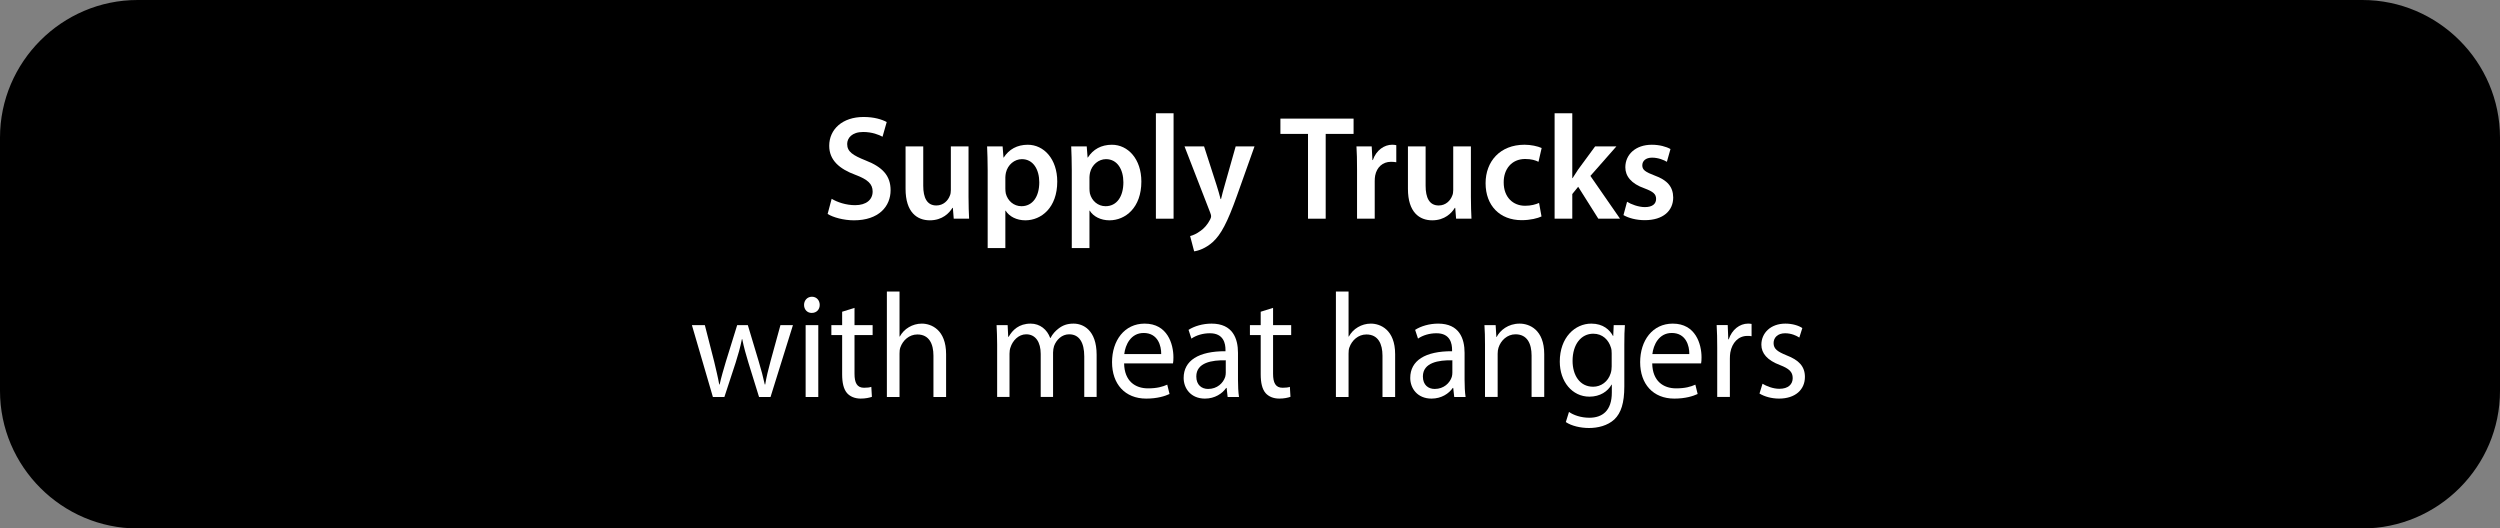 <?xml version="1.0" encoding="UTF-8" standalone="no"?>
<!DOCTYPE svg PUBLIC "-//W3C//DTD SVG 1.1//EN" "http://www.w3.org/Graphics/SVG/1.1/DTD/svg11.dtd">
<svg xmlns="http://www.w3.org/2000/svg" xmlns:xlink="http://www.w3.org/1999/xlink" version="1.1" width="201.937pt" height="42.685pt" viewBox="0 0 201.937 42.685">
<rect x="0" y="0" width="201.937" height="42.685" fill="#808080" stroke="none"/>
<g enable-background="new">
<g>
<g id="Layer-1" data-name="Layer 1">
<clipPath id="cp0">
<path transform="matrix(1,0,0,-1,0,42.685)" d="M 0 42.685 L 201.937 42.685 L 201.937 0 L 0 0 Z "/>
</clipPath>
<g clip-path="url(#cp0)">
<path transform="matrix(1,0,0,-1,190.822,42.685)" d="M 0 0 L -179.707 0 C -185.82 0 -190.822 5.002 -190.822 11.115 L -190.822 31.569 C -190.822 37.683 -185.82 42.685 -179.707 42.685 L 0 42.685 C 6.113 42.685 11.115 37.683 11.115 31.569 L 11.115 11.115 C 11.115 5.002 6.113 0 0 0 "/>
<path transform="matrix(1,0,0,-1,67.177,16.057)" d="M 0 0 C .453 -.276 1.161 -.516 1.893 -.516 C 2.798 -.516 3.31 -.072 3.31 .587 C 3.31 1.199 2.915 1.559 1.928 1.931 C .627 2.41 -.197 3.118 -.197 4.281 C -.197 5.612 .871 6.608 2.578 6.608 C 3.425 6.608 4.041 6.416 4.447 6.2 L 4.11 5.013 C 3.82 5.169 3.274 5.396 2.543 5.396 C 1.637 5.396 1.254 4.905 1.254 4.425 C 1.254 3.802 1.707 3.514 2.752 3.094 C 4.11 2.566 4.761 1.858 4.761 .695 C 4.761 -.612 3.809 -1.739 1.8 -1.739 C .964 -1.739 .104 -1.499 -.325 -1.224 Z " fill="#ffffff"/>
<path transform="matrix(1,0,0,-1,78.233,15.913)" d="M 0 0 C 0 -.695 .023 -1.271 .046 -1.751 L -1.196 -1.751 L -1.266 -.875 L -1.3 -.875 C -1.544 -1.283 -2.102 -1.883 -3.124 -1.883 C -4.146 -1.883 -5.086 -1.247 -5.086 .66 L -5.086 4.09 L -3.658 4.09 L -3.658 .911 C -3.658 -.06 -3.356 -.684 -2.601 -.684 C -2.021 -.684 -1.649 -.275 -1.509 .108 C -1.451 .228 -1.428 .396 -1.428 .563 L -1.428 4.09 L 0 4.09 Z " fill="#ffffff"/>
<path transform="matrix(1,0,0,-1,81.207,15.218)" d="M 0 0 C 0 -.144 .011 -.275 .035 -.407 C .186 -1.007 .685 -1.438 1.3 -1.438 C 2.206 -1.438 2.74 -.659 2.74 .492 C 2.74 1.523 2.252 2.363 1.335 2.363 C .743 2.363 .197 1.919 .046 1.271 C .023 1.151 0 1.02 0 .899 Z M -1.428 1.451 C -1.428 2.219 -1.452 2.843 -1.475 3.395 L -.221 3.395 L -.151 2.495 L -.128 2.495 C .29 3.154 .952 3.526 1.812 3.526 C 3.112 3.526 4.192 2.375 4.192 .552 C 4.192 -1.559 2.903 -2.578 1.614 -2.578 C .906 -2.578 .313 -2.267 .023 -1.799 L 0 -1.799 L 0 -4.821 L -1.428 -4.821 Z " fill="#ffffff"/>
<path transform="matrix(1,0,0,-1,88.001,15.218)" d="M 0 0 C 0 -.144 .011 -.275 .035 -.407 C .186 -1.007 .685 -1.438 1.3 -1.438 C 2.206 -1.438 2.74 -.659 2.74 .492 C 2.74 1.523 2.252 2.363 1.335 2.363 C .743 2.363 .197 1.919 .046 1.271 C .023 1.151 0 1.02 0 .899 Z M -1.428 1.451 C -1.428 2.219 -1.452 2.843 -1.475 3.395 L -.221 3.395 L -.151 2.495 L -.128 2.495 C .29 3.154 .952 3.526 1.812 3.526 C 3.112 3.526 4.192 2.375 4.192 .552 C 4.192 -1.559 2.903 -2.578 1.614 -2.578 C .906 -2.578 .313 -2.267 .023 -1.799 L 0 -1.799 L 0 -4.821 L -1.428 -4.821 Z " fill="#ffffff"/>
<path transform="matrix(1,0,0,-1,0,42.685)" d="M 93.367 33.536 L 94.795 33.536 L 94.795 25.02 L 93.367 25.02 Z " fill="#ffffff"/>
<path transform="matrix(1,0,0,-1,97.258,11.823)" d="M 0 0 L 1.01 -3.13 C 1.126 -3.49 1.254 -3.934 1.335 -4.258 L 1.37 -4.258 C 1.451 -3.934 1.556 -3.49 1.672 -3.118 L 2.554 0 L 4.076 0 L 2.659 -3.981 C 1.881 -6.165 1.358 -7.136 .696 -7.735 C .127 -8.239 -.453 -8.432 -.801 -8.479 L -1.126 -7.244 C -.883 -7.184 -.592 -7.052 -.302 -6.836 C -.023 -6.656 .29 -6.309 .487 -5.913 C .545 -5.805 .569 -5.721 .569 -5.648 C .569 -5.589 .557 -5.505 .499 -5.361 L -1.58 0 Z " fill="#ffffff"/>
<path transform="matrix(1,0,0,-1,105.654,10.816)" d="M 0 0 L -2.229 0 L -2.229 1.235 L 3.681 1.235 L 3.681 0 L 1.428 0 L 1.428 -6.849 L 0 -6.849 Z " fill="#ffffff"/>
<path transform="matrix(1,0,0,-1,109.615,13.706)" d="M 0 0 C 0 .791 -.012 1.367 -.047 1.883 L 1.184 1.883 L 1.242 .779 L 1.277 .779 C 1.556 1.595 2.218 2.015 2.833 2.015 C 2.973 2.015 3.054 2.003 3.17 1.979 L 3.17 .6 C 3.042 .623 2.915 .636 2.74 .636 C 2.067 .636 1.591 .191 1.463 -.479 C 1.439 -.612 1.428 -.768 1.428 -.924 L 1.428 -3.958 L 0 -3.958 Z " fill="#ffffff"/>
<path transform="matrix(1,0,0,-1,118.812,15.913)" d="M 0 0 C 0 -.695 .023 -1.271 .046 -1.751 L -1.196 -1.751 L -1.266 -.875 L -1.3 -.875 C -1.544 -1.283 -2.102 -1.883 -3.124 -1.883 C -4.146 -1.883 -5.086 -1.247 -5.086 .66 L -5.086 4.09 L -3.658 4.09 L -3.658 .911 C -3.658 -.06 -3.356 -.684 -2.601 -.684 C -2.021 -.684 -1.649 -.275 -1.509 .108 C -1.451 .228 -1.428 .396 -1.428 .563 L -1.428 4.09 L 0 4.09 Z " fill="#ffffff"/>
<path transform="matrix(1,0,0,-1,124.515,17.484)" d="M 0 0 C -.302 -.144 -.894 -.3 -1.603 -.3 C -3.367 -.3 -4.517 .876 -4.517 2.687 C -4.517 4.438 -3.356 5.793 -1.37 5.793 C -.848 5.793 -.313 5.673 .012 5.529 L -.244 4.414 C -.476 4.534 -.813 4.642 -1.324 4.642 C -2.415 4.642 -3.065 3.814 -3.054 2.747 C -3.054 1.548 -2.299 .863 -1.324 .863 C -.836 .863 -.476 .972 -.197 1.092 Z " fill="#ffffff"/>
<path transform="matrix(1,0,0,-1,127.001,14.39)" d="M 0 0 L .023 0 C .163 .228 .325 .479 .464 .684 L 1.846 2.566 L 3.564 2.566 L 1.463 .18 L 3.855 -3.274 L 2.102 -3.274 L .476 -.696 L 0 -1.283 L 0 -3.274 L -1.428 -3.274 L -1.428 5.241 L 0 5.241 Z " fill="#ffffff"/>
<path transform="matrix(1,0,0,-1,131.426,16.297)" d="M 0 0 C .313 -.204 .929 -.432 1.44 -.432 C 2.067 -.432 2.345 -.156 2.345 .228 C 2.345 .624 2.113 .815 1.417 1.079 C .313 1.463 -.14 2.087 -.14 2.782 C -.14 3.813 .685 4.605 1.997 4.605 C 2.624 4.605 3.17 4.449 3.507 4.258 L 3.216 3.227 C 2.984 3.37 2.52 3.563 2.021 3.563 C 1.509 3.563 1.23 3.298 1.23 2.938 C 1.23 2.566 1.498 2.398 2.218 2.123 C 3.251 1.751 3.716 1.211 3.727 .348 C 3.727 -.72 2.926 -1.487 1.428 -1.487 C .743 -1.487 .127 -1.319 -.291 -1.079 Z " fill="#ffffff"/>
<path transform="matrix(1,0,0,-1,56.933,26.26)" d="M 0 0 L .755 -2.95 C .906 -3.598 1.057 -4.197 1.162 -4.797 L 1.196 -4.797 C 1.324 -4.21 1.51 -3.586 1.695 -2.962 L 2.613 0 L 3.472 0 L 4.343 -2.902 C 4.552 -3.598 4.715 -4.21 4.842 -4.797 L 4.877 -4.797 C 4.97 -4.21 5.121 -3.598 5.307 -2.914 L 6.108 0 L 7.118 0 L 5.307 -5.805 L 4.378 -5.805 L 3.519 -3.034 C 3.321 -2.387 3.159 -1.811 3.019 -1.127 L 2.996 -1.127 C 2.857 -1.823 2.683 -2.423 2.485 -3.046 L 1.58 -5.805 L .65 -5.805 L -1.045 0 Z " fill="#ffffff"/>
<path transform="matrix(1,0,0,-1,0,42.685)" d="M 65.075 16.425 L 66.097 16.425 L 66.097 10.62 L 65.075 10.62 Z M 66.213 18.056 C 66.213 17.696 65.969 17.408 65.563 17.408 C 65.191 17.408 64.947 17.696 64.947 18.056 C 64.947 18.416 65.203 18.716 65.585 18.716 C 65.957 18.716 66.213 18.428 66.213 18.056 " fill="#ffffff"/>
<path transform="matrix(1,0,0,-1,69.023,24.868)" d="M 0 0 L 0 -1.392 L 1.463 -1.392 L 1.463 -2.195 L 0 -2.195 L 0 -5.325 C 0 -6.045 .197 -6.453 .766 -6.453 C 1.045 -6.453 1.208 -6.429 1.358 -6.381 L 1.405 -7.185 C 1.208 -7.256 .894 -7.328 .499 -7.328 C .023 -7.328 -.36 -7.16 -.604 -6.885 C -.883 -6.561 -.999 -6.045 -.999 -5.361 L -.999 -2.195 L -1.87 -2.195 L -1.87 -1.392 L -.999 -1.392 L -.999 -.313 Z " fill="#ffffff"/>
<path transform="matrix(1,0,0,-1,71.637,23.549)" d="M 0 0 L 1.022 0 L 1.022 -3.635 L 1.045 -3.635 C 1.208 -3.335 1.463 -3.059 1.777 -2.879 C 2.079 -2.699 2.438 -2.591 2.822 -2.591 C 3.577 -2.591 4.784 -3.07 4.784 -5.062 L 4.784 -8.516 L 3.762 -8.516 L 3.762 -5.182 C 3.762 -4.246 3.426 -3.467 2.462 -3.467 C 1.8 -3.467 1.289 -3.946 1.091 -4.51 C 1.034 -4.666 1.022 -4.821 1.022 -5.014 L 1.022 -8.516 L 0 -8.516 Z " fill="#ffffff"/>
<path transform="matrix(1,0,0,-1,80.544,27.831)" d="M 0 0 C 0 .612 -.023 1.092 -.046 1.571 L .848 1.571 L .894 .624 L .929 .624 C 1.243 1.176 1.765 1.691 2.706 1.691 C 3.46 1.691 4.041 1.212 4.285 .528 L 4.308 .528 C 4.482 .864 4.714 1.104 4.947 1.283 C 5.284 1.548 5.644 1.691 6.178 1.691 C 6.932 1.691 8.036 1.188 8.036 -.827 L 8.036 -4.233 L 7.037 -4.233 L 7.037 -.959 C 7.037 .168 6.63 .828 5.817 .828 C 5.226 .828 4.784 .384 4.598 -.12 C 4.552 -.275 4.517 -.455 4.517 -.647 L 4.517 -4.233 L 3.519 -4.233 L 3.519 -.755 C 3.519 .168 3.124 .828 2.346 .828 C 1.719 .828 1.243 .3 1.08 -.228 C 1.022 -.371 .999 -.563 .999 -.743 L .999 -4.233 L 0 -4.233 Z " fill="#ffffff"/>
<path transform="matrix(1,0,0,-1,93.796,28.599)" d="M 0 0 C .012 .66 -.267 1.703 -1.417 1.703 C -2.462 1.703 -2.903 .731 -2.984 0 Z M -2.996 -.755 C -2.973 -2.183 -2.102 -2.771 -1.068 -2.771 C -.337 -2.771 .116 -2.639 .488 -2.471 L .673 -3.226 C .313 -3.394 -.313 -3.598 -1.208 -3.598 C -2.938 -3.598 -3.971 -2.41 -3.971 -.659 C -3.971 1.092 -2.973 2.459 -1.335 2.459 C .511 2.459 .987 .804 .987 -.264 C .987 -.479 .976 -.636 .952 -.755 Z " fill="#ffffff"/>
<path transform="matrix(1,0,0,-1,99.011,29.103)" d="M 0 0 C -1.115 .024 -2.38 -.18 -2.38 -1.307 C -2.38 -2.002 -1.939 -2.314 -1.428 -2.314 C -.685 -2.314 -.209 -1.835 -.046 -1.343 C -.012 -1.223 0 -1.103 0 -1.007 Z M .987 -1.57 C .987 -2.074 1.01 -2.566 1.068 -2.962 L .151 -2.962 L .07 -2.23 L .035 -2.23 C -.278 -2.687 -.882 -3.094 -1.684 -3.094 C -2.822 -3.094 -3.402 -2.267 -3.402 -1.427 C -3.402 -.023 -2.194 .744 -.023 .732 L -.023 .852 C -.023 1.319 -.151 2.195 -1.3 2.184 C -1.834 2.184 -2.38 2.027 -2.775 1.752 L -3.007 2.459 C -2.543 2.759 -1.858 2.963 -1.149 2.963 C .569 2.963 .987 1.752 .987 .601 Z " fill="#ffffff"/>
<path transform="matrix(1,0,0,-1,102.832,24.868)" d="M 0 0 L 0 -1.392 L 1.463 -1.392 L 1.463 -2.195 L 0 -2.195 L 0 -5.325 C 0 -6.045 .197 -6.453 .766 -6.453 C 1.045 -6.453 1.208 -6.429 1.358 -6.381 L 1.405 -7.185 C 1.208 -7.256 .894 -7.328 .499 -7.328 C .023 -7.328 -.36 -7.16 -.604 -6.885 C -.883 -6.561 -.999 -6.045 -.999 -5.361 L -.999 -2.195 L -1.87 -2.195 L -1.87 -1.392 L -.999 -1.392 L -.999 -.313 Z " fill="#ffffff"/>
<path transform="matrix(1,0,0,-1,107.908,23.549)" d="M 0 0 L 1.022 0 L 1.022 -3.635 L 1.045 -3.635 C 1.208 -3.335 1.463 -3.059 1.777 -2.879 C 2.079 -2.699 2.438 -2.591 2.822 -2.591 C 3.577 -2.591 4.784 -3.07 4.784 -5.062 L 4.784 -8.516 L 3.762 -8.516 L 3.762 -5.182 C 3.762 -4.246 3.425 -3.467 2.462 -3.467 C 1.8 -3.467 1.289 -3.946 1.091 -4.51 C 1.034 -4.666 1.022 -4.821 1.022 -5.014 L 1.022 -8.516 L 0 -8.516 Z " fill="#ffffff"/>
<path transform="matrix(1,0,0,-1,117.314,29.103)" d="M 0 0 C -1.115 .024 -2.38 -.18 -2.38 -1.307 C -2.38 -2.002 -1.939 -2.314 -1.428 -2.314 C -.685 -2.314 -.209 -1.835 -.046 -1.343 C -.012 -1.223 0 -1.103 0 -1.007 Z M .987 -1.57 C .987 -2.074 1.01 -2.566 1.068 -2.962 L .151 -2.962 L .07 -2.23 L .035 -2.23 C -.278 -2.687 -.882 -3.094 -1.684 -3.094 C -2.822 -3.094 -3.402 -2.267 -3.402 -1.427 C -3.402 -.023 -2.194 .744 -.023 .732 L -.023 .852 C -.023 1.319 -.151 2.195 -1.3 2.184 C -1.834 2.184 -2.38 2.027 -2.775 1.752 L -3.007 2.459 C -2.543 2.759 -1.858 2.963 -1.149 2.963 C .569 2.963 .987 1.752 .987 .601 Z " fill="#ffffff"/>
<path transform="matrix(1,0,0,-1,119.951,27.831)" d="M 0 0 C 0 .612 -.012 1.092 -.046 1.571 L .859 1.571 L .917 .612 L .94 .612 C 1.219 1.151 1.87 1.691 2.798 1.691 C 3.577 1.691 4.784 1.212 4.784 -.779 L 4.784 -4.233 L 3.762 -4.233 L 3.762 -.888 C 3.762 .048 3.426 .828 2.462 .828 C 1.8 .828 1.277 .336 1.091 -.252 C 1.045 -.384 1.022 -.563 1.022 -.743 L 1.022 -4.233 L 0 -4.233 Z " fill="#ffffff"/>
<path transform="matrix(1,0,0,-1,130.183,28.551)" d="M 0 0 C 0 .181 -.012 .336 -.058 .468 C -.244 1.092 -.731 1.596 -1.486 1.596 C -2.462 1.596 -3.159 .744 -3.159 -.6 C -3.159 -1.738 -2.59 -2.687 -1.498 -2.687 C -.859 -2.687 -.291 -2.278 -.082 -1.606 C -.023 -1.427 0 -1.223 0 -1.043 Z M 1.021 -2.662 C 1.021 -4.006 .755 -4.809 .221 -5.324 C -.337 -5.841 -1.126 -6.021 -1.835 -6.021 C -2.508 -6.021 -3.251 -5.853 -3.704 -5.541 L -3.449 -4.725 C -3.077 -4.977 -2.497 -5.192 -1.8 -5.192 C -.755 -5.192 .012 -4.629 .012 -3.154 L .012 -2.519 L -.012 -2.519 C -.313 -3.058 -.929 -3.489 -1.8 -3.489 C -3.193 -3.489 -4.192 -2.267 -4.192 -.659 C -4.192 1.308 -2.95 2.411 -1.649 2.411 C -.674 2.411 -.151 1.896 .104 1.416 L .127 1.416 L .163 2.291 L 1.068 2.291 C 1.033 1.884 1.021 1.403 1.021 .708 Z " fill="#ffffff"/>
<path transform="matrix(1,0,0,-1,136.454,28.599)" d="M 0 0 C .012 .66 -.267 1.703 -1.417 1.703 C -2.462 1.703 -2.903 .731 -2.984 0 Z M -2.996 -.755 C -2.973 -2.183 -2.102 -2.771 -1.068 -2.771 C -.337 -2.771 .116 -2.639 .488 -2.471 L .673 -3.226 C .313 -3.394 -.313 -3.598 -1.208 -3.598 C -2.938 -3.598 -3.971 -2.41 -3.971 -.659 C -3.971 1.092 -2.973 2.459 -1.335 2.459 C .511 2.459 .987 .804 .987 -.264 C .987 -.479 .976 -.636 .952 -.755 Z " fill="#ffffff"/>
<path transform="matrix(1,0,0,-1,138.708,28.07)" d="M 0 0 C 0 .684 -.012 1.271 -.046 1.811 L .848 1.811 L .894 .659 L .929 .659 C 1.185 1.438 1.812 1.931 2.497 1.931 C 2.601 1.931 2.683 1.919 2.775 1.906 L 2.775 .911 C 2.671 .936 2.566 .936 2.427 .936 C 1.707 .936 1.196 .384 1.057 -.408 C 1.034 -.552 1.022 -.731 1.022 -.899 L 1.022 -3.994 L 0 -3.994 Z " fill="#ffffff"/>
<path transform="matrix(1,0,0,-1,142.367,30.997)" d="M 0 0 C .313 -.191 .848 -.408 1.358 -.408 C 2.09 -.408 2.438 -.036 2.438 .456 C 2.438 .96 2.148 1.224 1.405 1.511 C .383 1.895 -.093 2.459 -.093 3.154 C -.093 4.09 .65 4.857 1.846 4.857 C 2.415 4.857 2.915 4.701 3.216 4.498 L 2.973 3.73 C 2.752 3.874 2.345 4.078 1.823 4.078 C 1.219 4.078 .894 3.718 .894 3.286 C .894 2.807 1.219 2.591 1.951 2.291 C 2.915 1.919 3.425 1.415 3.425 .552 C 3.425 -.479 2.647 -1.199 1.335 -1.199 C .72 -1.199 .151 -1.031 -.244 -.792 Z " fill="#ffffff"/>
</g>
</g>
</g>
</g>
</svg>
